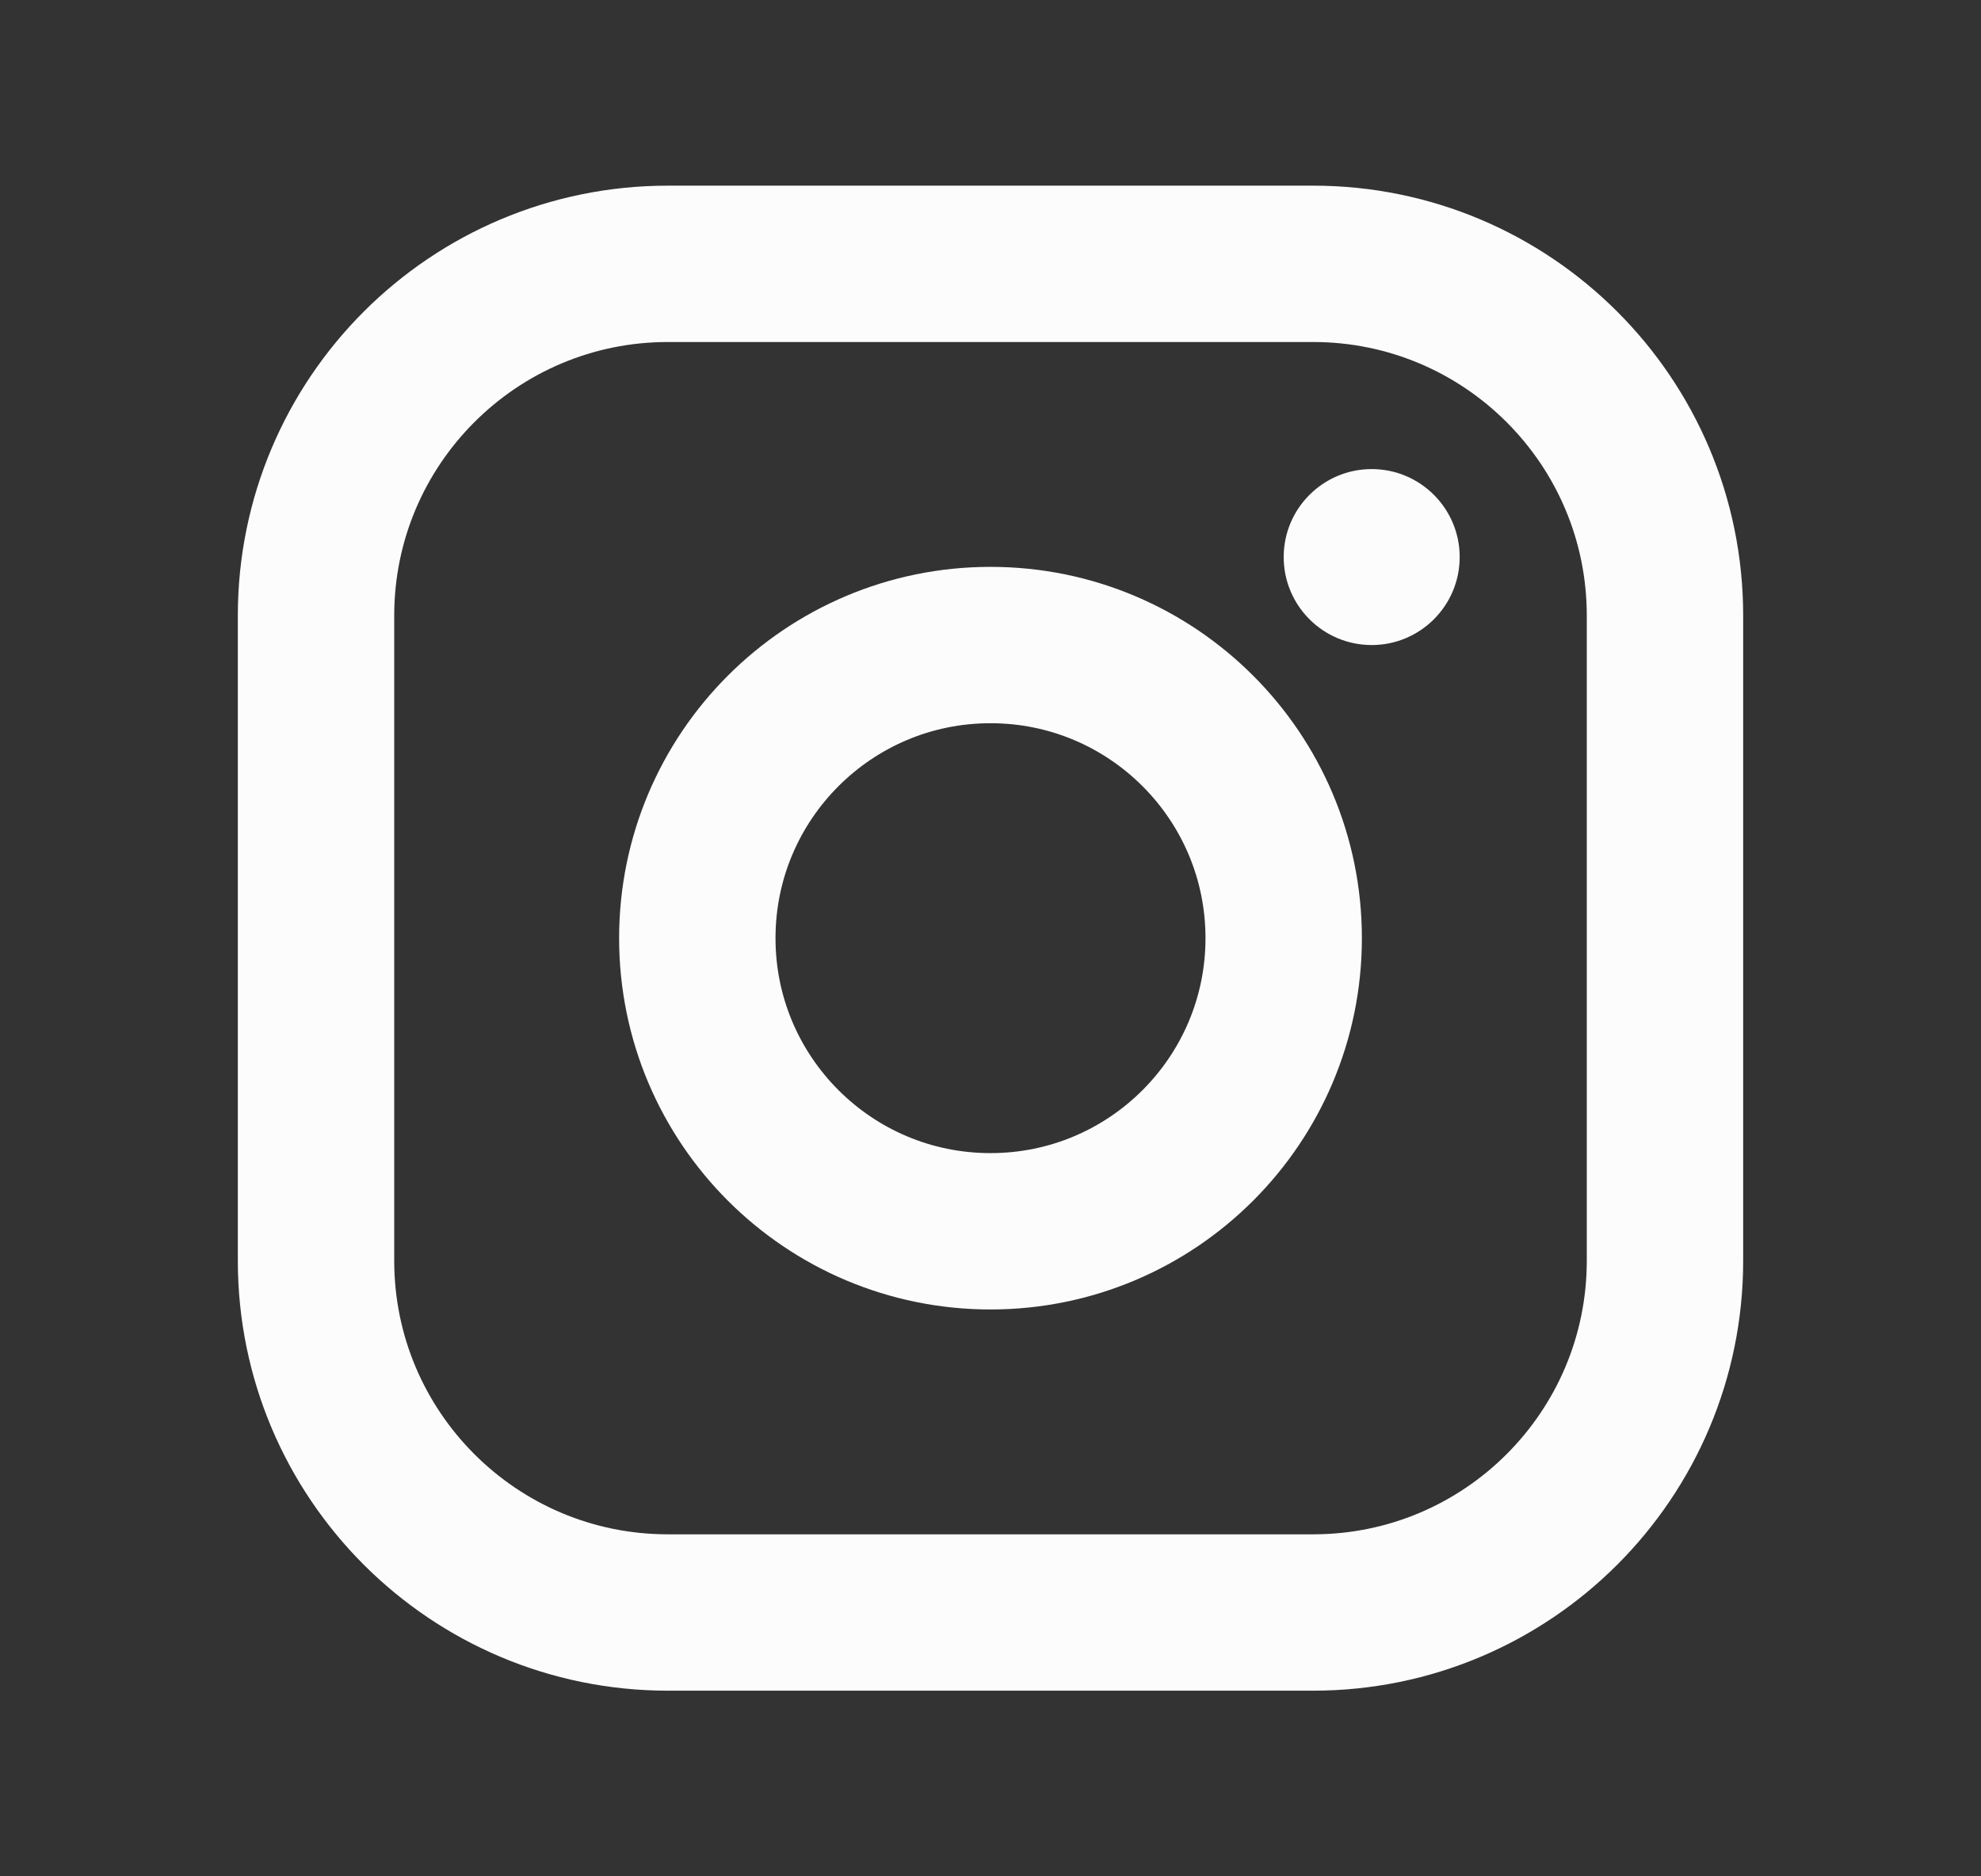 <svg width="19" height="18" viewBox="0 0 19 18" fill="none" xmlns="http://www.w3.org/2000/svg">
<rect x="0" y="0" width="19" height="18" fill="#333333" stroke="none"/>
<path d="M9.5 11.812C11.053 11.812 12.312 10.553 12.312 9C12.312 7.447 11.053 6.188 9.5 6.188C7.947 6.188 6.688 7.447 6.688 9C6.688 10.553 7.947 11.812 9.5 11.812Z" stroke="#FCFCFD" stroke-width="1.5" stroke-miterlimit="10"/>
<path d="M12.594 2.531H6.406C4.542 2.531 3.031 4.042 3.031 5.906V12.094C3.031 13.958 4.542 15.469 6.406 15.469H12.594C14.458 15.469 15.969 13.958 15.969 12.094V5.906C15.969 4.042 14.458 2.531 12.594 2.531Z" stroke="#FCFCFD" stroke-width="1.5" stroke-linecap="round" stroke-linejoin="round"/>
<path d="M13.156 6.188C13.622 6.188 14 5.81 14 5.344C14 4.878 13.622 4.5 13.156 4.5C12.69 4.5 12.312 4.878 12.312 5.344C12.312 5.81 12.69 6.188 13.156 6.188Z" fill="#FCFCFD"/>
</svg>
